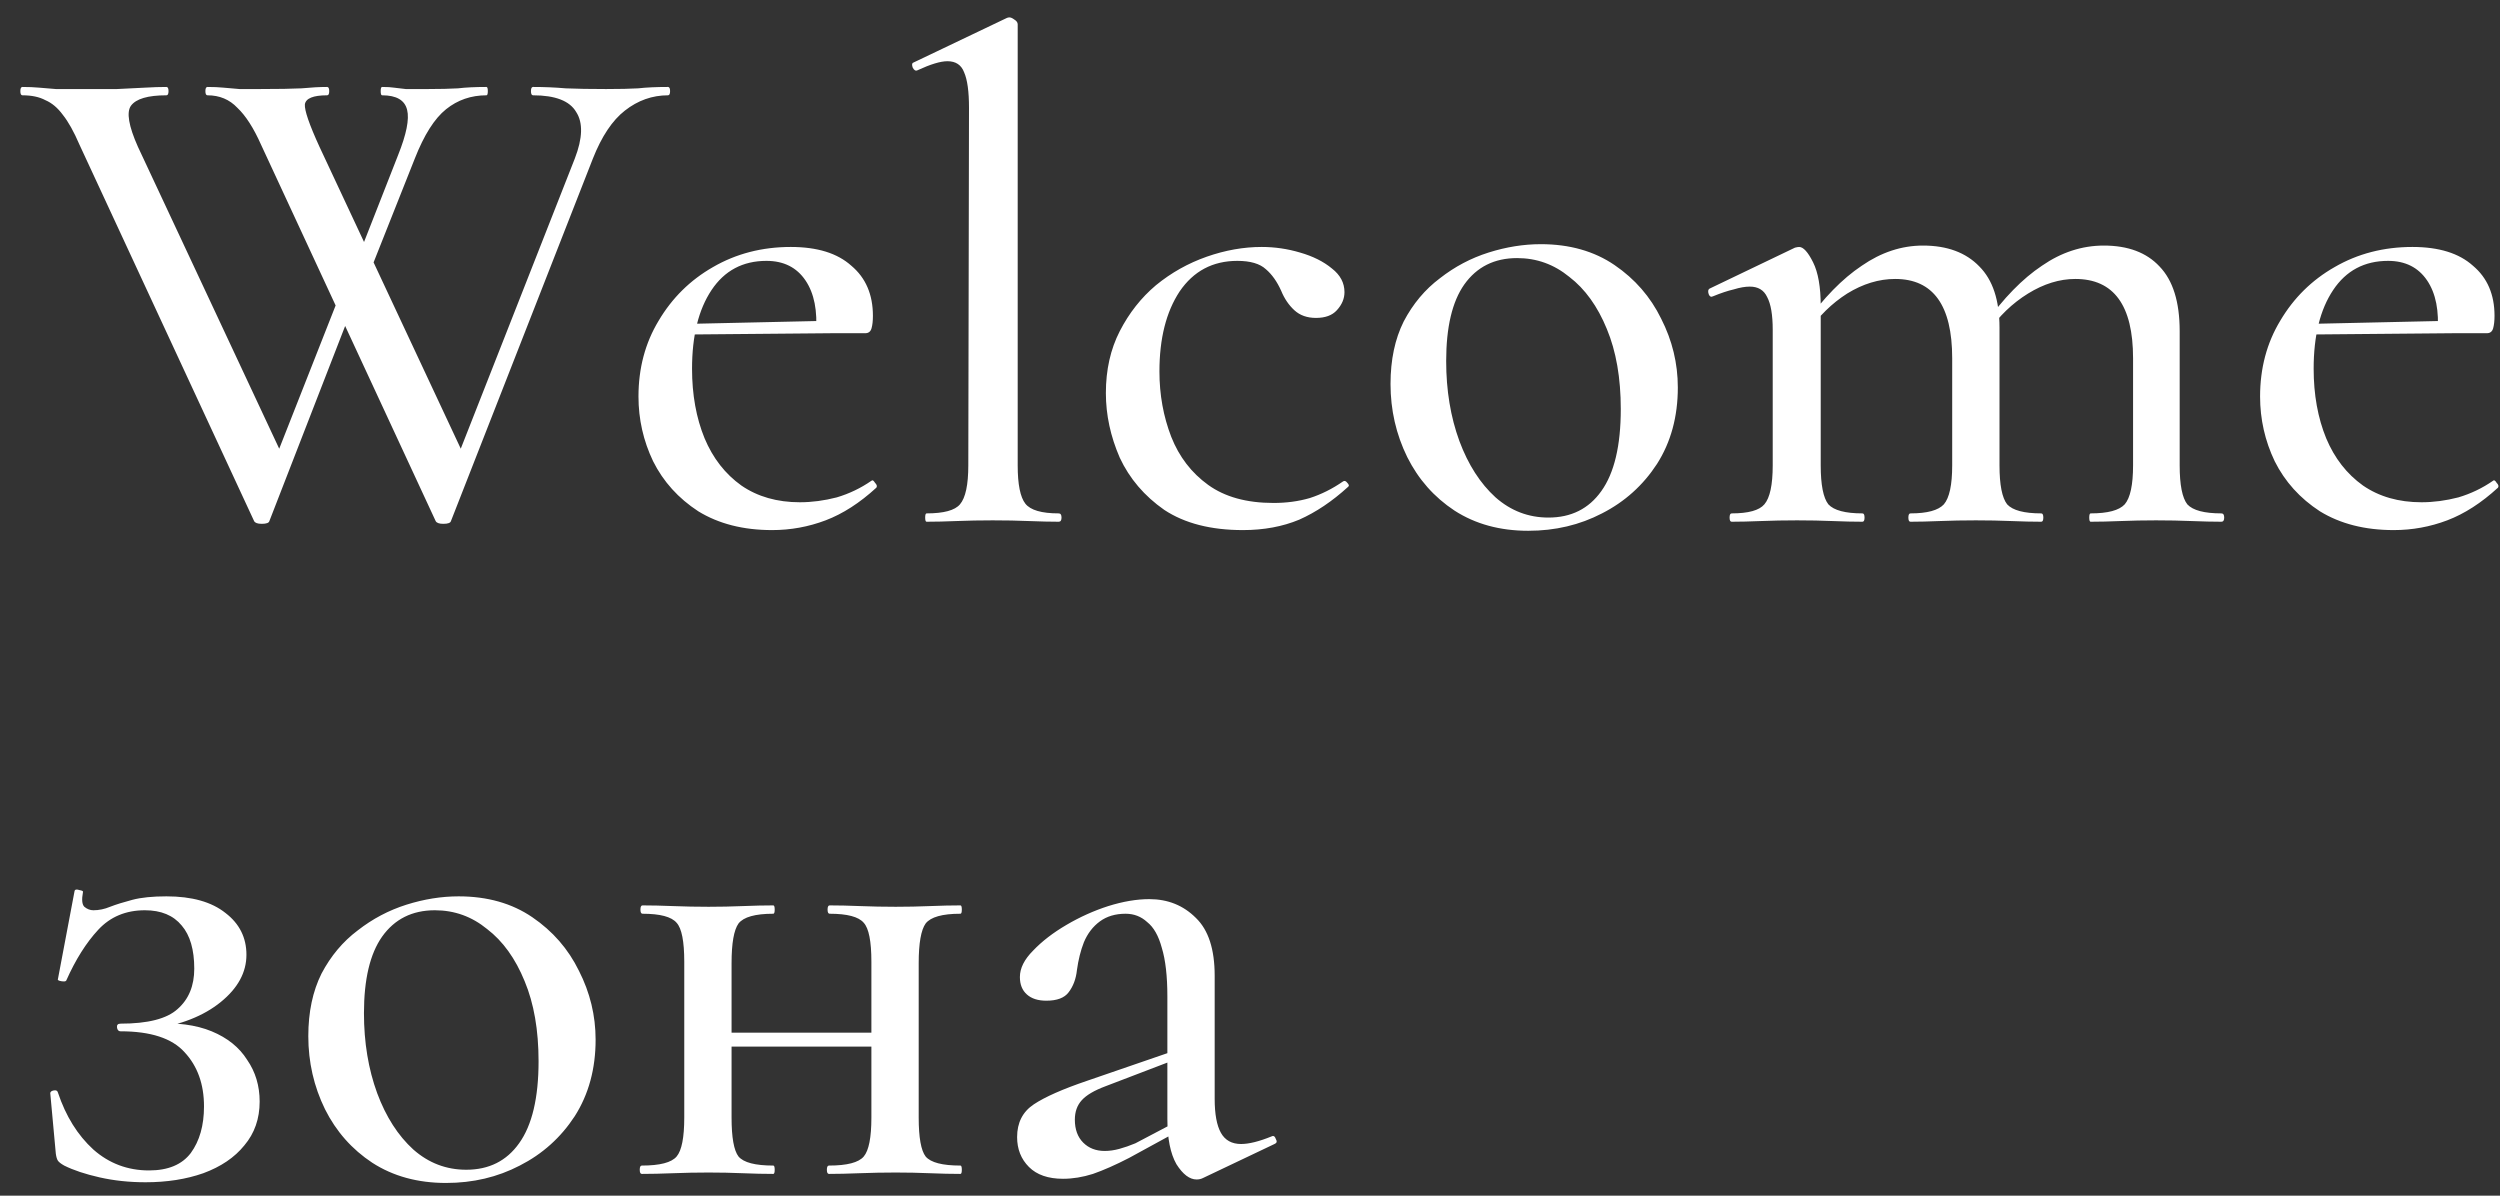 <?xml version="1.0" encoding="UTF-8"?> <svg xmlns="http://www.w3.org/2000/svg" width="115" height="55" viewBox="0 0 115 55" fill="none"><rect x="0" y="0" width="115" height="55" fill="#333333" stroke="none"/><path d="M16.456 13.504L12.392 23.968C12.371 24.053 12.253 24.096 12.04 24.096C11.848 24.096 11.731 24.053 11.688 23.968L3.656 6.656C3.4 6.059 3.144 5.6 2.888 5.28C2.653 4.96 2.387 4.736 2.088 4.608C1.811 4.459 1.459 4.384 1.032 4.384C0.968 4.384 0.936 4.32 0.936 4.192C0.936 4.064 0.968 4 1.032 4C1.309 4 1.565 4.011 1.8 4.032C2.035 4.053 2.291 4.075 2.568 4.096C2.845 4.096 3.187 4.096 3.592 4.096C4.296 4.096 4.893 4.096 5.384 4.096C5.875 4.075 6.301 4.053 6.664 4.032C7.027 4.011 7.357 4 7.656 4C7.72 4 7.752 4.064 7.752 4.192C7.752 4.32 7.72 4.384 7.656 4.384C6.803 4.384 6.259 4.544 6.024 4.864C5.811 5.163 5.917 5.792 6.344 6.752L13.128 21.248L11.912 23.008L15.944 12.768L16.456 13.504ZM30.728 4C30.792 4 30.824 4.064 30.824 4.192C30.824 4.32 30.792 4.384 30.728 4.384C30.003 4.384 29.341 4.619 28.744 5.088C28.168 5.536 27.677 6.272 27.272 7.296L20.744 23.968C20.723 24.053 20.605 24.096 20.392 24.096C20.2 24.096 20.083 24.053 20.04 23.968L12.008 6.656C11.667 5.888 11.304 5.323 10.92 4.96C10.557 4.576 10.099 4.384 9.544 4.384C9.48 4.384 9.448 4.32 9.448 4.192C9.448 4.064 9.48 4 9.544 4C9.821 4 10.067 4.011 10.28 4.032C10.515 4.053 10.76 4.075 11.016 4.096C11.272 4.096 11.581 4.096 11.944 4.096C12.797 4.096 13.437 4.085 13.864 4.064C14.312 4.021 14.707 4 15.048 4C15.112 4 15.144 4.064 15.144 4.192C15.144 4.32 15.112 4.384 15.048 4.384C14.408 4.384 14.067 4.523 14.024 4.8C14.003 5.077 14.227 5.728 14.696 6.752L21.48 21.248L20.264 23.008L26.44 7.296C26.803 6.357 26.824 5.643 26.504 5.152C26.205 4.64 25.544 4.384 24.52 4.384C24.456 4.384 24.424 4.32 24.424 4.192C24.424 4.064 24.456 4 24.52 4C25.032 4 25.533 4.021 26.024 4.064C26.515 4.085 27.133 4.096 27.88 4.096C28.499 4.096 28.989 4.085 29.352 4.064C29.736 4.021 30.195 4 30.728 4ZM16.104 12.768L18.312 7.136C18.696 6.176 18.835 5.483 18.728 5.056C18.621 4.608 18.237 4.384 17.576 4.384C17.533 4.384 17.512 4.32 17.512 4.192C17.512 4.064 17.533 4 17.576 4C17.811 4 17.992 4.011 18.12 4.032C18.269 4.053 18.451 4.075 18.664 4.096C18.877 4.096 19.219 4.096 19.688 4.096C20.243 4.096 20.701 4.085 21.064 4.064C21.427 4.021 21.864 4 22.376 4C22.419 4 22.44 4.064 22.44 4.192C22.44 4.32 22.419 4.384 22.376 4.384C21.672 4.384 21.053 4.597 20.52 5.024C19.987 5.451 19.507 6.208 19.08 7.296L16.616 13.504L16.104 12.768ZM35.514 24.384C34.191 24.384 33.061 24.096 32.122 23.52C31.205 22.923 30.511 22.155 30.042 21.216C29.594 20.277 29.37 19.285 29.37 18.24C29.37 16.939 29.679 15.776 30.298 14.752C30.917 13.707 31.749 12.885 32.794 12.288C33.861 11.669 35.055 11.36 36.378 11.36C37.594 11.36 38.522 11.648 39.162 12.224C39.823 12.779 40.154 13.547 40.154 14.528C40.154 14.763 40.133 14.955 40.09 15.104C40.047 15.253 39.951 15.328 39.802 15.328H37.53C37.615 14.304 37.455 13.493 37.05 12.896C36.645 12.299 36.047 12 35.258 12C34.17 12 33.327 12.448 32.73 13.344C32.133 14.24 31.834 15.445 31.834 16.96C31.834 18.155 32.026 19.221 32.41 20.16C32.794 21.077 33.359 21.803 34.106 22.336C34.853 22.848 35.749 23.104 36.794 23.104C37.349 23.104 37.914 23.029 38.49 22.88C39.066 22.709 39.599 22.453 40.09 22.112C40.133 22.069 40.186 22.101 40.25 22.208C40.335 22.293 40.357 22.368 40.314 22.432C39.546 23.136 38.767 23.637 37.978 23.936C37.189 24.235 36.367 24.384 35.514 24.384ZM31.098 15.392L31.066 14.912L38.266 14.752V15.328L31.098 15.392ZM42.622 24C42.58 24 42.558 23.936 42.558 23.808C42.558 23.68 42.58 23.616 42.622 23.616C43.412 23.616 43.924 23.477 44.158 23.2C44.414 22.901 44.542 22.304 44.542 21.408L44.574 4.96C44.574 4.213 44.5 3.669 44.35 3.328C44.222 2.987 43.966 2.816 43.582 2.816C43.262 2.816 42.804 2.955 42.206 3.232C42.121 3.275 42.046 3.232 41.982 3.104C41.94 2.976 41.95 2.901 42.014 2.88L46.302 0.832C46.345 0.811 46.388 0.8 46.43 0.8C46.494 0.8 46.569 0.832 46.654 0.896C46.761 0.96 46.814 1.035 46.814 1.12V21.408C46.814 22.283 46.932 22.869 47.166 23.168C47.401 23.467 47.913 23.616 48.702 23.616C48.788 23.616 48.83 23.68 48.83 23.808C48.83 23.936 48.788 24 48.702 24C48.318 24 47.86 23.989 47.326 23.968C46.814 23.947 46.26 23.936 45.662 23.936C45.086 23.936 44.532 23.947 43.998 23.968C43.486 23.989 43.028 24 42.622 24ZM57.174 24.384C55.702 24.384 54.497 24.075 53.558 23.456C52.641 22.816 51.958 22.016 51.51 21.056C51.083 20.075 50.87 19.083 50.87 18.08C50.87 17.013 51.083 16.064 51.51 15.232C51.937 14.4 52.491 13.696 53.174 13.12C53.878 12.544 54.657 12.107 55.51 11.808C56.363 11.509 57.206 11.36 58.038 11.36C58.635 11.36 59.222 11.445 59.798 11.616C60.395 11.787 60.886 12.032 61.27 12.352C61.654 12.651 61.846 13.013 61.846 13.44C61.846 13.739 61.729 14.016 61.494 14.272C61.281 14.507 60.961 14.624 60.534 14.624C60.129 14.624 59.798 14.507 59.542 14.272C59.286 14.037 59.083 13.739 58.934 13.376C58.742 12.949 58.507 12.619 58.23 12.384C57.953 12.128 57.515 12 56.918 12C55.787 12 54.902 12.469 54.262 13.408C53.643 14.347 53.334 15.573 53.334 17.088C53.334 18.155 53.515 19.157 53.878 20.096C54.241 21.013 54.806 21.749 55.574 22.304C56.342 22.859 57.345 23.136 58.582 23.136C59.179 23.136 59.734 23.061 60.246 22.912C60.779 22.741 61.291 22.485 61.782 22.144C61.846 22.101 61.91 22.123 61.974 22.208C62.059 22.293 62.07 22.357 62.006 22.4C61.281 23.061 60.534 23.563 59.766 23.904C58.998 24.224 58.134 24.384 57.174 24.384ZM70.3 24.416C68.998 24.416 67.868 24.107 66.908 23.488C65.969 22.869 65.244 22.048 64.732 21.024C64.22 19.979 63.964 18.859 63.964 17.664C63.964 16.555 64.166 15.595 64.572 14.784C64.998 13.973 65.553 13.312 66.236 12.8C66.918 12.267 67.665 11.872 68.476 11.616C69.286 11.36 70.086 11.232 70.876 11.232C72.198 11.232 73.329 11.552 74.268 12.192C75.206 12.832 75.921 13.653 76.412 14.656C76.924 15.659 77.18 16.715 77.18 17.824C77.18 19.168 76.86 20.341 76.22 21.344C75.58 22.325 74.737 23.083 73.692 23.616C72.668 24.149 71.537 24.416 70.3 24.416ZM71.228 23.808C72.273 23.808 73.084 23.403 73.66 22.592C74.257 21.76 74.556 20.501 74.556 18.816C74.556 17.387 74.342 16.16 73.916 15.136C73.489 14.091 72.913 13.291 72.188 12.736C71.484 12.16 70.684 11.872 69.788 11.872C68.742 11.872 67.932 12.277 67.356 13.088C66.801 13.877 66.524 15.051 66.524 16.608C66.524 17.952 66.726 19.179 67.132 20.288C67.537 21.376 68.092 22.24 68.796 22.88C69.5 23.499 70.31 23.808 71.228 23.808ZM96.169 24C96.127 24 96.105 23.936 96.105 23.808C96.105 23.68 96.127 23.616 96.169 23.616C96.959 23.616 97.481 23.477 97.737 23.2C97.993 22.901 98.121 22.304 98.121 21.408V16.48C98.121 14.048 97.236 12.832 95.465 12.832C94.74 12.832 94.015 13.056 93.289 13.504C92.564 13.952 91.945 14.549 91.433 15.296L91.305 14.912C92.159 13.717 93.033 12.821 93.929 12.224C94.825 11.605 95.775 11.296 96.777 11.296C97.887 11.296 98.74 11.616 99.337 12.256C99.956 12.896 100.265 13.888 100.265 15.232V21.408C100.265 22.304 100.383 22.901 100.617 23.2C100.873 23.477 101.396 23.616 102.185 23.616C102.271 23.616 102.313 23.68 102.313 23.808C102.313 23.936 102.271 24 102.185 24C101.801 24 101.343 23.989 100.809 23.968C100.297 23.947 99.753 23.936 99.177 23.936C98.623 23.936 98.079 23.947 97.545 23.968C97.033 23.989 96.575 24 96.169 24ZM87.881 24C87.817 24 87.785 23.936 87.785 23.808C87.785 23.68 87.817 23.616 87.881 23.616C88.649 23.616 89.161 23.477 89.417 23.2C89.673 22.901 89.801 22.304 89.801 21.408V16.48C89.801 14.048 88.927 12.832 87.177 12.832C86.431 12.832 85.695 13.056 84.969 13.504C84.265 13.952 83.657 14.549 83.145 15.296L83.017 14.912C83.871 13.717 84.745 12.821 85.641 12.224C86.537 11.605 87.476 11.296 88.457 11.296C89.567 11.296 90.431 11.616 91.049 12.256C91.668 12.875 91.977 13.813 91.977 15.072V21.408C91.977 22.304 92.095 22.901 92.329 23.2C92.585 23.477 93.108 23.616 93.897 23.616C93.961 23.616 93.993 23.68 93.993 23.808C93.993 23.936 93.961 24 93.897 24C93.492 24 93.033 23.989 92.521 23.968C92.009 23.947 91.465 23.936 90.889 23.936C90.313 23.936 89.759 23.947 89.225 23.968C88.713 23.989 88.265 24 87.881 24ZM79.657 24C79.593 24 79.561 23.936 79.561 23.808C79.561 23.68 79.593 23.616 79.657 23.616C80.425 23.616 80.927 23.477 81.161 23.2C81.417 22.901 81.545 22.304 81.545 21.408V15.168C81.545 14.485 81.46 13.984 81.289 13.664C81.14 13.344 80.873 13.184 80.489 13.184C80.276 13.184 80.031 13.227 79.753 13.312C79.476 13.376 79.156 13.483 78.793 13.632C78.708 13.675 78.644 13.643 78.601 13.536C78.559 13.408 78.569 13.323 78.633 13.28L82.569 11.392C82.655 11.371 82.719 11.36 82.761 11.36C82.953 11.36 83.167 11.595 83.401 12.064C83.636 12.533 83.753 13.205 83.753 14.08V21.408C83.753 22.304 83.871 22.901 84.105 23.2C84.361 23.477 84.884 23.616 85.673 23.616C85.737 23.616 85.769 23.68 85.769 23.808C85.769 23.936 85.737 24 85.673 24C85.268 24 84.809 23.989 84.297 23.968C83.785 23.947 83.241 23.936 82.665 23.936C82.089 23.936 81.535 23.947 81.001 23.968C80.489 23.989 80.041 24 79.657 24ZM110.108 24.384C108.785 24.384 107.654 24.096 106.716 23.52C105.798 22.923 105.105 22.155 104.636 21.216C104.188 20.277 103.964 19.285 103.964 18.24C103.964 16.939 104.273 15.776 104.892 14.752C105.51 13.707 106.342 12.885 107.388 12.288C108.454 11.669 109.649 11.36 110.972 11.36C112.188 11.36 113.116 11.648 113.756 12.224C114.417 12.779 114.748 13.547 114.748 14.528C114.748 14.763 114.726 14.955 114.684 15.104C114.641 15.253 114.545 15.328 114.396 15.328H112.124C112.209 14.304 112.049 13.493 111.644 12.896C111.238 12.299 110.641 12 109.852 12C108.764 12 107.921 12.448 107.324 13.344C106.726 14.24 106.428 15.445 106.428 16.96C106.428 18.155 106.62 19.221 107.004 20.16C107.388 21.077 107.953 21.803 108.7 22.336C109.446 22.848 110.342 23.104 111.388 23.104C111.942 23.104 112.508 23.029 113.084 22.88C113.66 22.709 114.193 22.453 114.684 22.112C114.726 22.069 114.78 22.101 114.844 22.208C114.929 22.293 114.95 22.368 114.908 22.432C114.14 23.136 113.361 23.637 112.572 23.936C111.782 24.235 110.961 24.384 110.108 24.384ZM105.692 15.392L105.66 14.912L112.86 14.752V15.328L105.692 15.392ZM6.856 53.84C7.731 53.84 8.371 53.573 8.776 53.04C9.181 52.485 9.384 51.771 9.384 50.896C9.384 49.872 9.085 49.04 8.488 48.4C7.912 47.76 6.931 47.44 5.544 47.44C5.459 47.44 5.405 47.387 5.384 47.28C5.363 47.152 5.416 47.088 5.544 47.088C6.803 47.088 7.677 46.864 8.168 46.416C8.68 45.968 8.936 45.349 8.936 44.56C8.936 43.685 8.744 43.024 8.36 42.576C7.976 42.107 7.411 41.872 6.664 41.872C5.789 41.872 5.075 42.171 4.52 42.768C3.965 43.365 3.475 44.144 3.048 45.104C3.027 45.147 2.952 45.157 2.824 45.136C2.696 45.115 2.643 45.083 2.664 45.04L3.432 40.976C3.453 40.912 3.528 40.901 3.656 40.944C3.784 40.965 3.837 40.997 3.816 41.04C3.752 41.381 3.773 41.605 3.88 41.712C4.008 41.819 4.147 41.872 4.296 41.872C4.552 41.872 4.808 41.819 5.064 41.712C5.341 41.605 5.683 41.499 6.088 41.392C6.493 41.285 7.016 41.232 7.656 41.232C8.829 41.232 9.736 41.488 10.376 42C11.016 42.491 11.336 43.131 11.336 43.92C11.336 44.731 10.941 45.456 10.152 46.096C9.363 46.736 8.307 47.152 6.984 47.344L7.048 47.088C8.115 47.024 9.011 47.141 9.736 47.44C10.461 47.739 11.005 48.176 11.368 48.752C11.752 49.307 11.944 49.947 11.944 50.672C11.944 51.461 11.709 52.133 11.24 52.688C10.792 53.243 10.163 53.669 9.352 53.968C8.563 54.245 7.677 54.384 6.696 54.384C5.949 54.384 5.245 54.309 4.584 54.16C3.923 54.011 3.379 53.829 2.952 53.616C2.803 53.531 2.707 53.456 2.664 53.392C2.621 53.328 2.589 53.221 2.568 53.072L2.312 50.288C2.312 50.224 2.365 50.181 2.472 50.16C2.579 50.139 2.643 50.171 2.664 50.256C3.027 51.344 3.571 52.219 4.296 52.88C5.021 53.52 5.875 53.84 6.856 53.84ZM20.518 54.416C19.217 54.416 18.087 54.107 17.127 53.488C16.188 52.869 15.463 52.048 14.95 51.024C14.438 49.979 14.182 48.859 14.182 47.664C14.182 46.555 14.385 45.595 14.79 44.784C15.217 43.973 15.772 43.312 16.454 42.8C17.137 42.267 17.884 41.872 18.695 41.616C19.505 41.36 20.305 41.232 21.095 41.232C22.417 41.232 23.548 41.552 24.486 42.192C25.425 42.832 26.14 43.653 26.631 44.656C27.142 45.659 27.398 46.715 27.398 47.824C27.398 49.168 27.078 50.341 26.439 51.344C25.799 52.325 24.956 53.083 23.91 53.616C22.887 54.149 21.756 54.416 20.518 54.416ZM21.447 53.808C22.492 53.808 23.302 53.403 23.878 52.592C24.476 51.76 24.774 50.501 24.774 48.816C24.774 47.387 24.561 46.16 24.134 45.136C23.708 44.091 23.132 43.291 22.407 42.736C21.703 42.16 20.902 41.872 20.006 41.872C18.961 41.872 18.151 42.277 17.575 43.088C17.02 43.877 16.742 45.051 16.742 46.608C16.742 47.952 16.945 49.179 17.351 50.288C17.756 51.376 18.311 52.24 19.015 52.88C19.718 53.499 20.529 53.808 21.447 53.808ZM32.5 48.144V47.504H41.108V48.144H32.5ZM31.476 51.408V44.24C31.476 43.301 31.359 42.704 31.124 42.448C30.889 42.171 30.367 42.032 29.556 42.032C29.492 42.032 29.46 41.968 29.46 41.84C29.46 41.712 29.492 41.648 29.556 41.648C29.961 41.648 30.431 41.659 30.964 41.68C31.497 41.701 32.041 41.712 32.596 41.712C33.129 41.712 33.652 41.701 34.164 41.68C34.697 41.659 35.167 41.648 35.572 41.648C35.615 41.648 35.636 41.712 35.636 41.84C35.636 41.968 35.615 42.032 35.572 42.032C34.74 42.032 34.207 42.181 33.972 42.48C33.759 42.779 33.652 43.387 33.652 44.304V51.408C33.652 52.325 33.759 52.923 33.972 53.2C34.207 53.477 34.74 53.616 35.572 53.616C35.615 53.616 35.636 53.68 35.636 53.808C35.636 53.936 35.615 54 35.572 54C35.145 54 34.676 53.989 34.164 53.968C33.652 53.947 33.129 53.936 32.596 53.936C32.041 53.936 31.497 53.947 30.964 53.968C30.431 53.989 29.951 54 29.524 54C29.46 54 29.428 53.936 29.428 53.808C29.428 53.68 29.46 53.616 29.524 53.616C30.356 53.616 30.889 53.477 31.124 53.2C31.359 52.923 31.476 52.325 31.476 51.408ZM40.084 51.408V44.24C40.084 43.301 39.967 42.704 39.732 42.448C39.497 42.171 38.975 42.032 38.164 42.032C38.1 42.032 38.068 41.968 38.068 41.84C38.068 41.712 38.1 41.648 38.164 41.648C38.569 41.648 39.039 41.659 39.572 41.68C40.105 41.701 40.649 41.712 41.204 41.712C41.737 41.712 42.26 41.701 42.772 41.68C43.305 41.659 43.775 41.648 44.18 41.648C44.223 41.648 44.244 41.712 44.244 41.84C44.244 41.968 44.223 42.032 44.18 42.032C43.348 42.032 42.815 42.181 42.58 42.48C42.367 42.779 42.26 43.387 42.26 44.304V51.408C42.26 52.325 42.367 52.923 42.58 53.2C42.815 53.477 43.348 53.616 44.18 53.616C44.223 53.616 44.244 53.68 44.244 53.808C44.244 53.936 44.223 54 44.18 54C43.753 54 43.284 53.989 42.772 53.968C42.26 53.947 41.737 53.936 41.204 53.936C40.649 53.936 40.095 53.947 39.54 53.968C39.007 53.989 38.537 54 38.132 54C38.068 54 38.036 53.936 38.036 53.808C38.036 53.68 38.068 53.616 38.132 53.616C38.964 53.616 39.497 53.477 39.732 53.2C39.967 52.923 40.084 52.325 40.084 51.408ZM55.331 54.192C55.245 54.235 55.149 54.256 55.043 54.256C54.723 54.256 54.413 54.021 54.115 53.552C53.837 53.061 53.699 52.368 53.699 51.472V45.84C53.699 44.901 53.613 44.155 53.443 43.6C53.293 43.045 53.069 42.651 52.771 42.416C52.493 42.16 52.163 42.032 51.779 42.032C51.309 42.032 50.915 42.149 50.595 42.384C50.275 42.619 50.029 42.939 49.859 43.344C49.709 43.728 49.603 44.155 49.539 44.624C49.496 45.029 49.368 45.371 49.155 45.648C48.963 45.904 48.621 46.032 48.131 46.032C47.747 46.032 47.448 45.936 47.235 45.744C47.021 45.552 46.915 45.285 46.915 44.944C46.915 44.539 47.117 44.133 47.523 43.728C47.928 43.301 48.44 42.907 49.059 42.544C49.677 42.181 50.317 41.893 50.979 41.68C51.661 41.467 52.291 41.36 52.867 41.36C53.72 41.36 54.435 41.648 55.011 42.224C55.587 42.779 55.875 43.664 55.875 44.88V50.544C55.875 51.248 55.971 51.771 56.163 52.112C56.355 52.453 56.664 52.624 57.091 52.624C57.453 52.624 57.923 52.507 58.499 52.272C58.584 52.229 58.648 52.272 58.691 52.4C58.755 52.507 58.733 52.581 58.627 52.624L55.331 54.192ZM48.899 54.224C48.216 54.224 47.693 54.043 47.331 53.68C46.968 53.317 46.787 52.859 46.787 52.304C46.787 51.643 47.043 51.141 47.555 50.8C48.067 50.459 48.888 50.096 50.019 49.712L54.019 48.336L54.115 48.72L50.851 49.968C50.339 50.16 49.976 50.373 49.763 50.608C49.549 50.843 49.443 51.141 49.443 51.504C49.443 51.952 49.571 52.304 49.827 52.56C50.083 52.816 50.413 52.944 50.819 52.944C51.032 52.944 51.256 52.912 51.491 52.848C51.725 52.784 51.971 52.699 52.227 52.592L54.659 51.312L54.691 51.76L51.939 53.264C51.32 53.584 50.765 53.829 50.275 54C49.805 54.149 49.347 54.224 48.899 54.224Z" fill="white"></path></svg> 